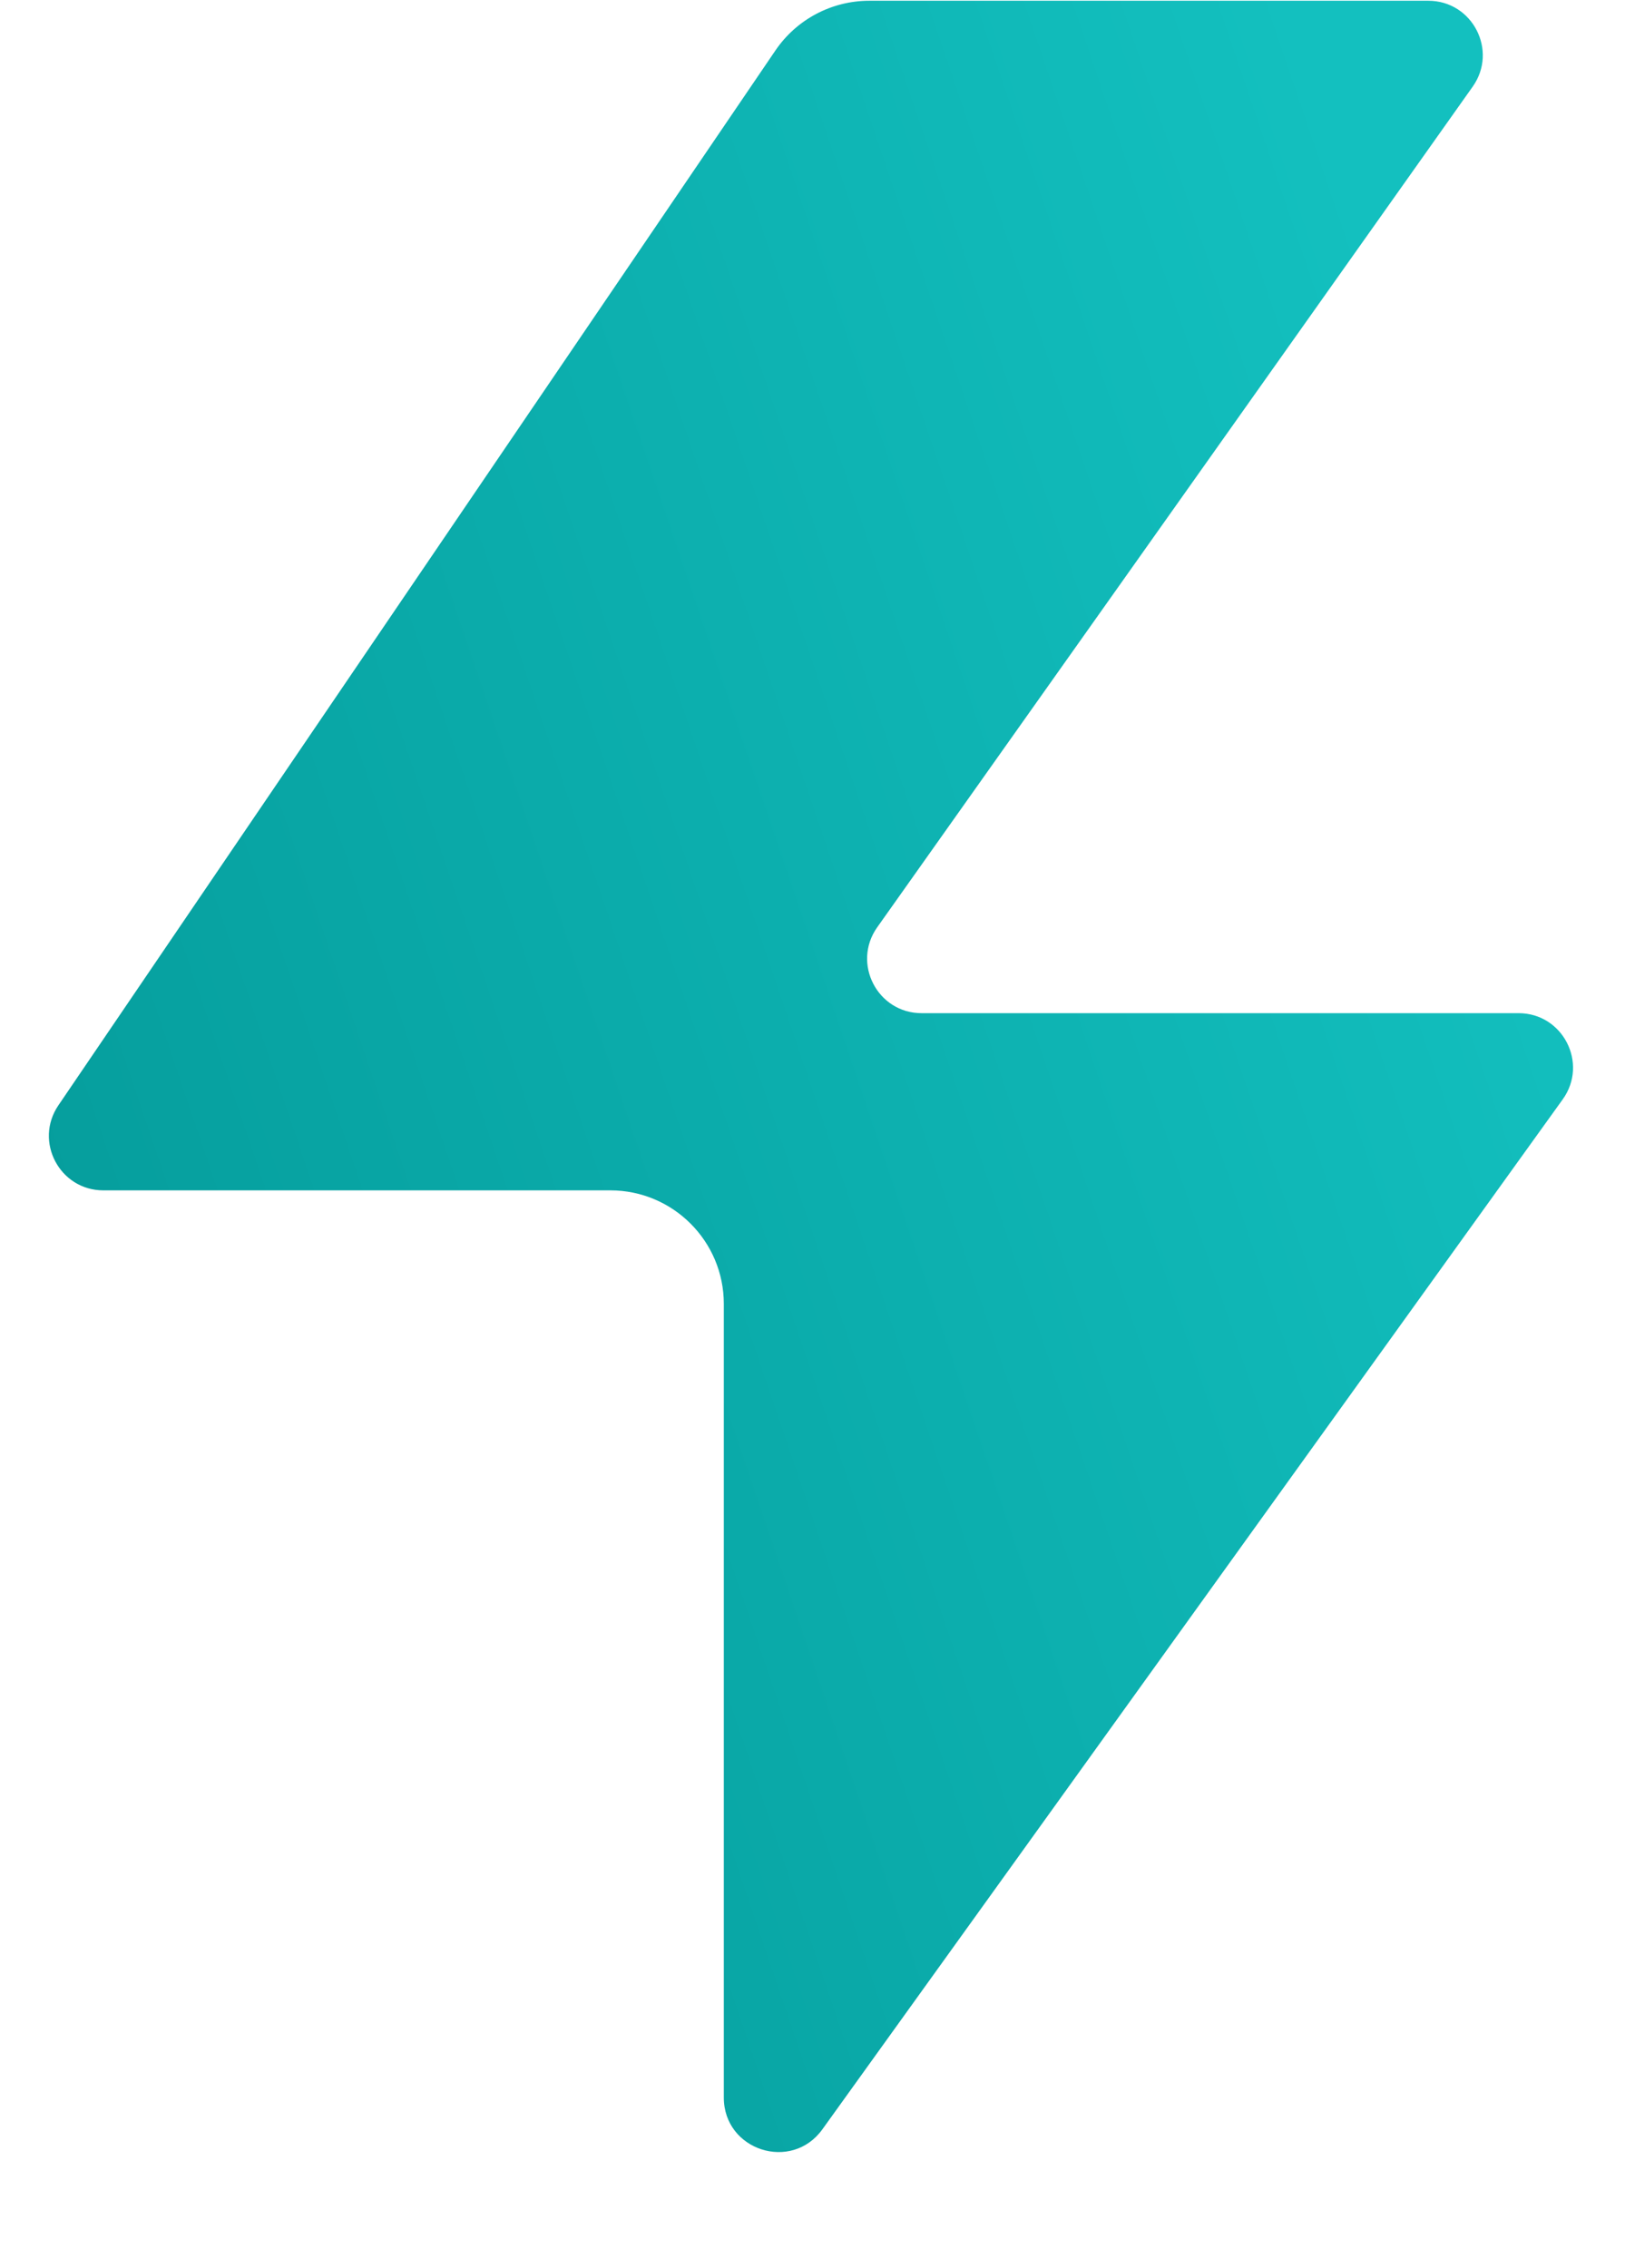 <svg xmlns="http://www.w3.org/2000/svg" width="511" height="713" viewBox="0 0 511 713" fill="none"><path fill-rule="evenodd" clip-rule="evenodd" d="M463.105 27.234C471.133 15.905 463.032 0.237 449.148 0.237H273.362C261.543 0.237 250.49 6.087 243.844 15.861L18.358 347.465C10.635 358.822 18.77 374.19 32.504 374.19H191.917C211.631 374.19 227.612 390.172 227.612 409.886V659.367C227.612 675.981 248.908 682.843 258.607 669.354L491.415 345.584C499.552 334.267 491.465 318.491 477.526 318.491H289.807C275.923 318.491 267.822 302.823 275.85 291.494L463.105 27.234Z" fill="url(#paint0_linear_79_1401)"></path><defs><linearGradient id="paint0_linear_79_1401" x1="506.14" y1="296.759" x2="-12.233" y2="472.628" gradientUnits="userSpaceOnUse"><stop stop-color="#13C0BF"></stop><stop offset="1" stop-color="#049A99"></stop></linearGradient></defs></svg>